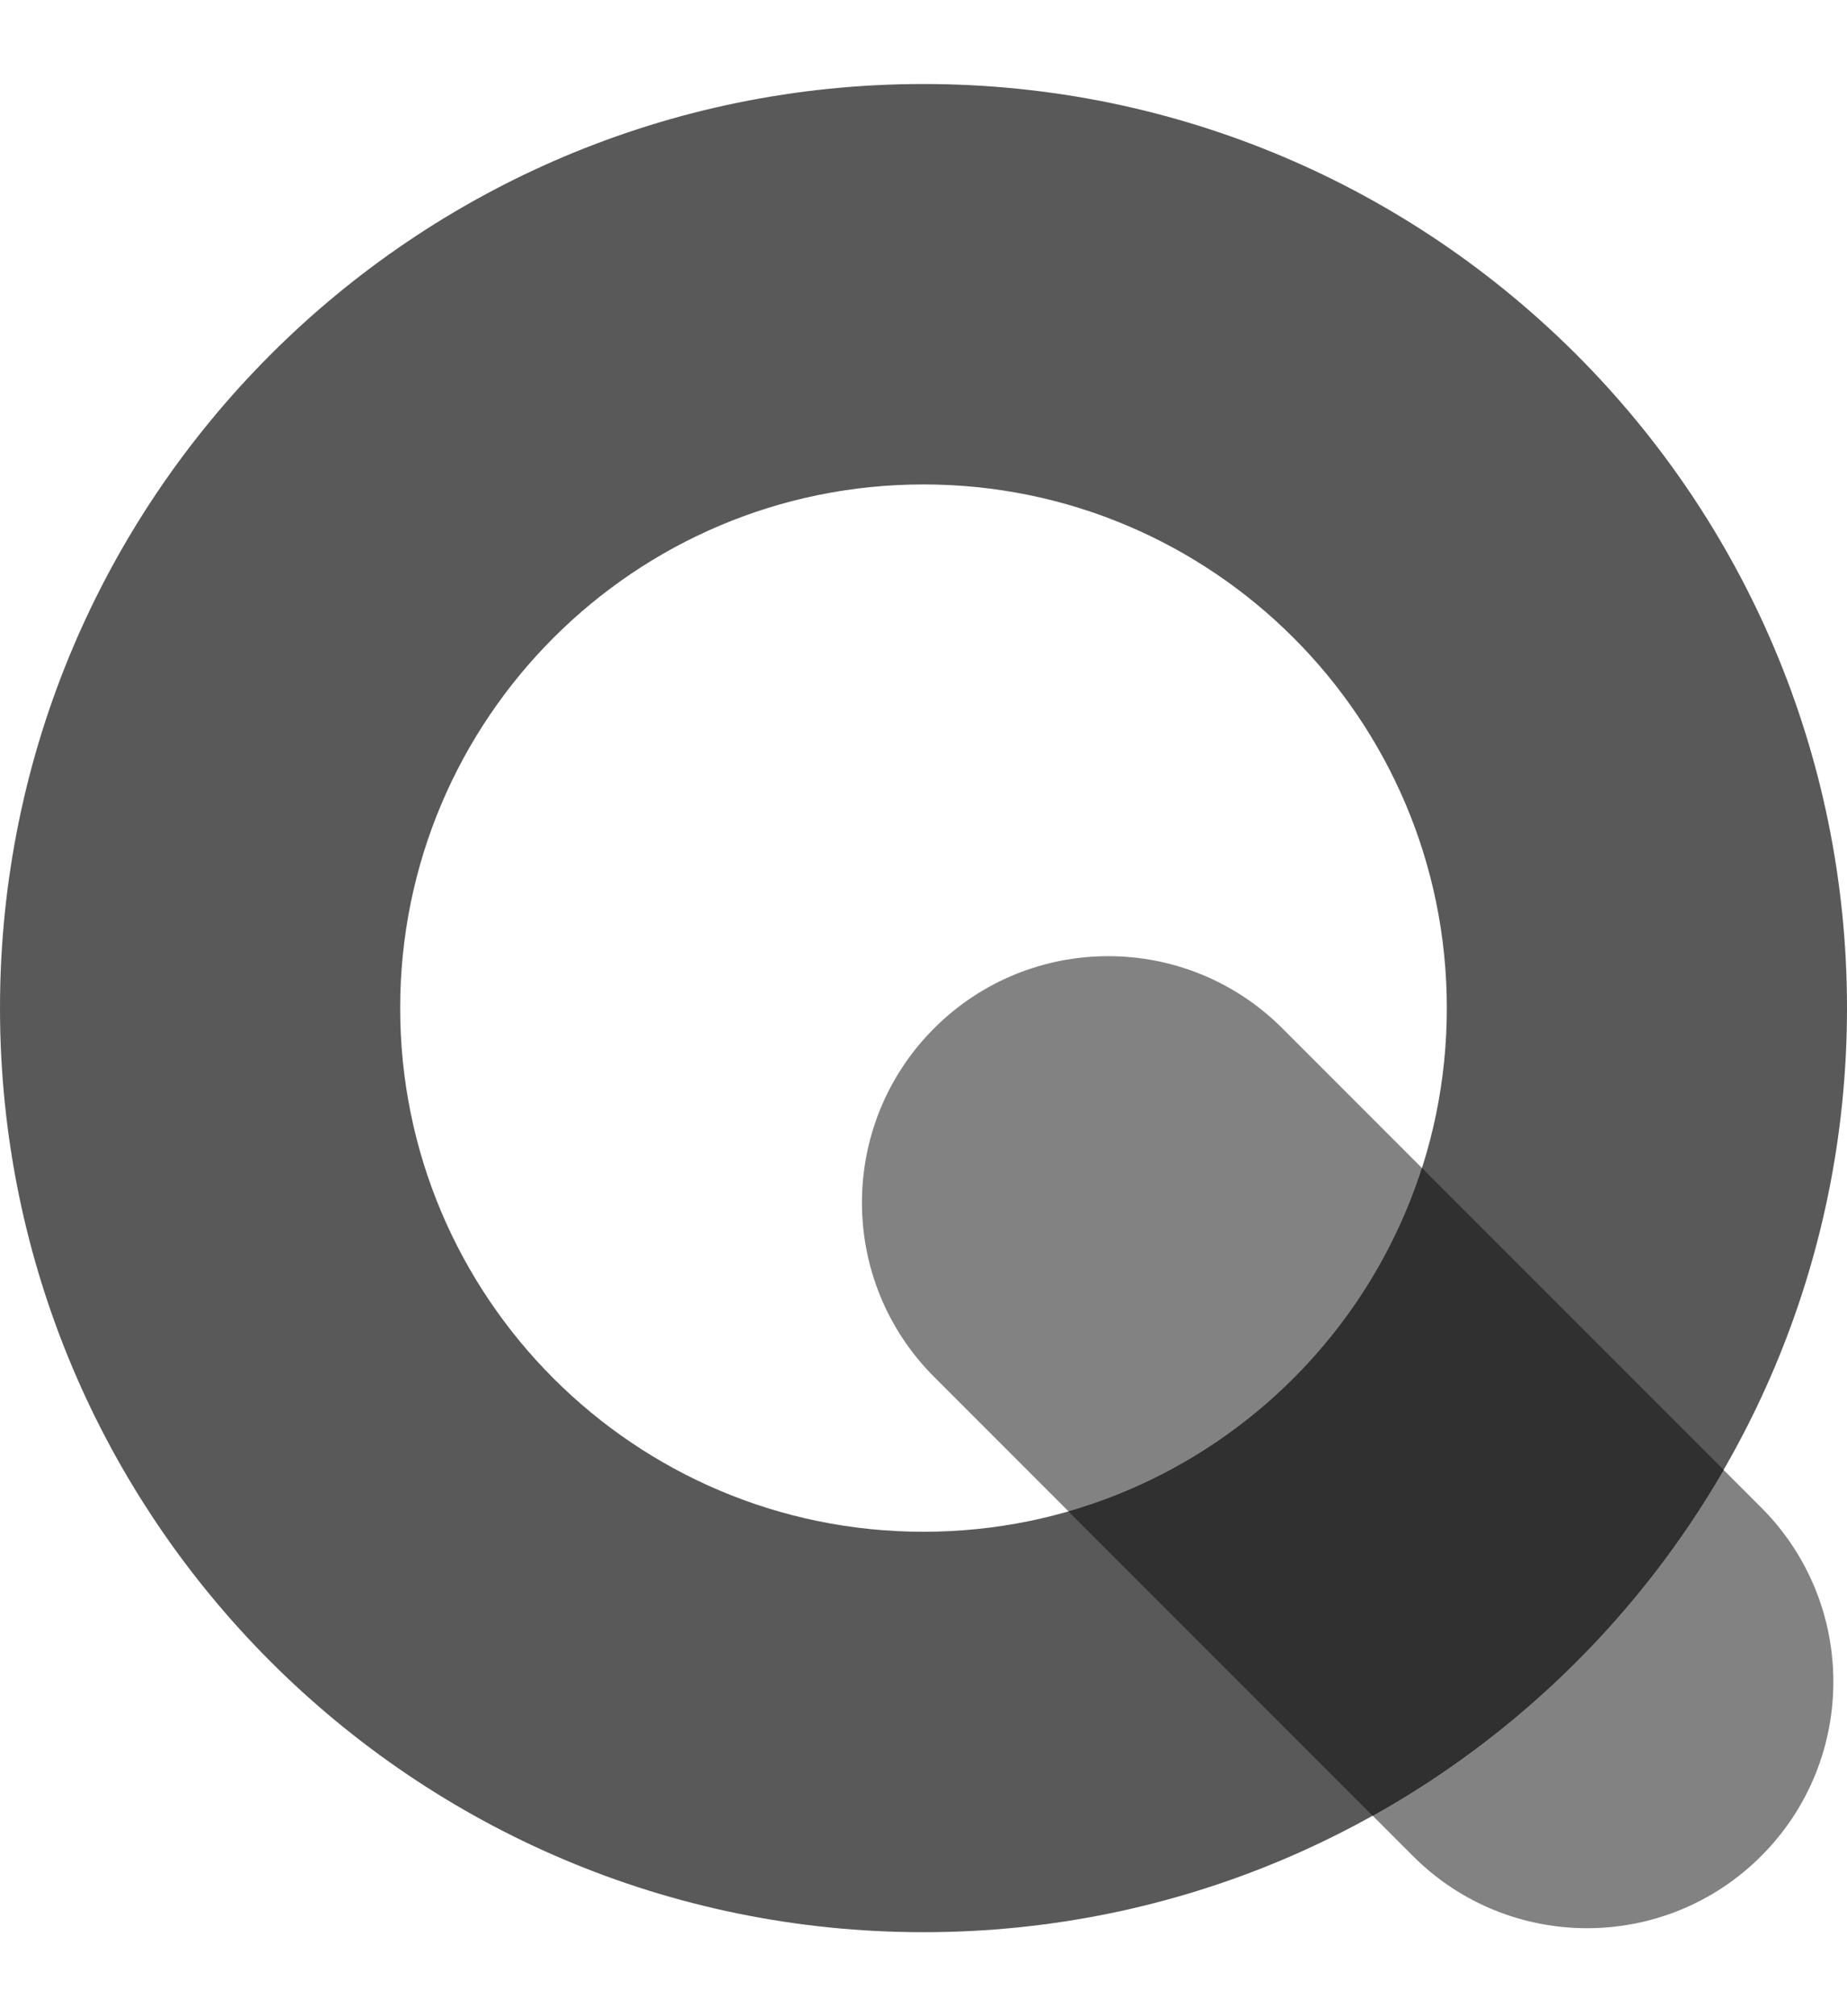 <svg width="44" height="48" viewBox="0 0 44 48" fill="none" xmlns="http://www.w3.org/2000/svg">
<path opacity="0.8" fill-rule="evenodd" clip-rule="evenodd" d="M22 36.467C28.885 36.467 34.467 30.885 34.467 24C34.467 17.115 28.885 11.533 22 11.533C15.115 11.533 9.533 17.115 9.533 24C9.533 30.885 15.115 36.467 22 36.467ZM22 46C34.15 46 44 36.15 44 24C44 11.85 34.15 2 22 2C9.85 2 0 11.85 0 24C0 36.15 9.85 46 22 46Z" fill="#303030"/>
<path opacity="0.6" d="M22.252 24.482C24.543 22.191 28.257 22.191 30.549 24.482L41.956 35.89C44.248 38.181 44.248 41.896 41.956 44.187V44.187C39.665 46.478 35.951 46.478 33.66 44.187L22.252 32.779C19.961 30.488 19.961 26.773 22.252 24.482V24.482Z" fill="#303030"/>
<path d="M25.455 35.983L32.7 43.228C36.176 41.29 39.071 38.437 41.061 34.995L33.875 27.809C32.612 31.748 29.444 34.834 25.455 35.983Z" fill="#303030"/>
</svg>
